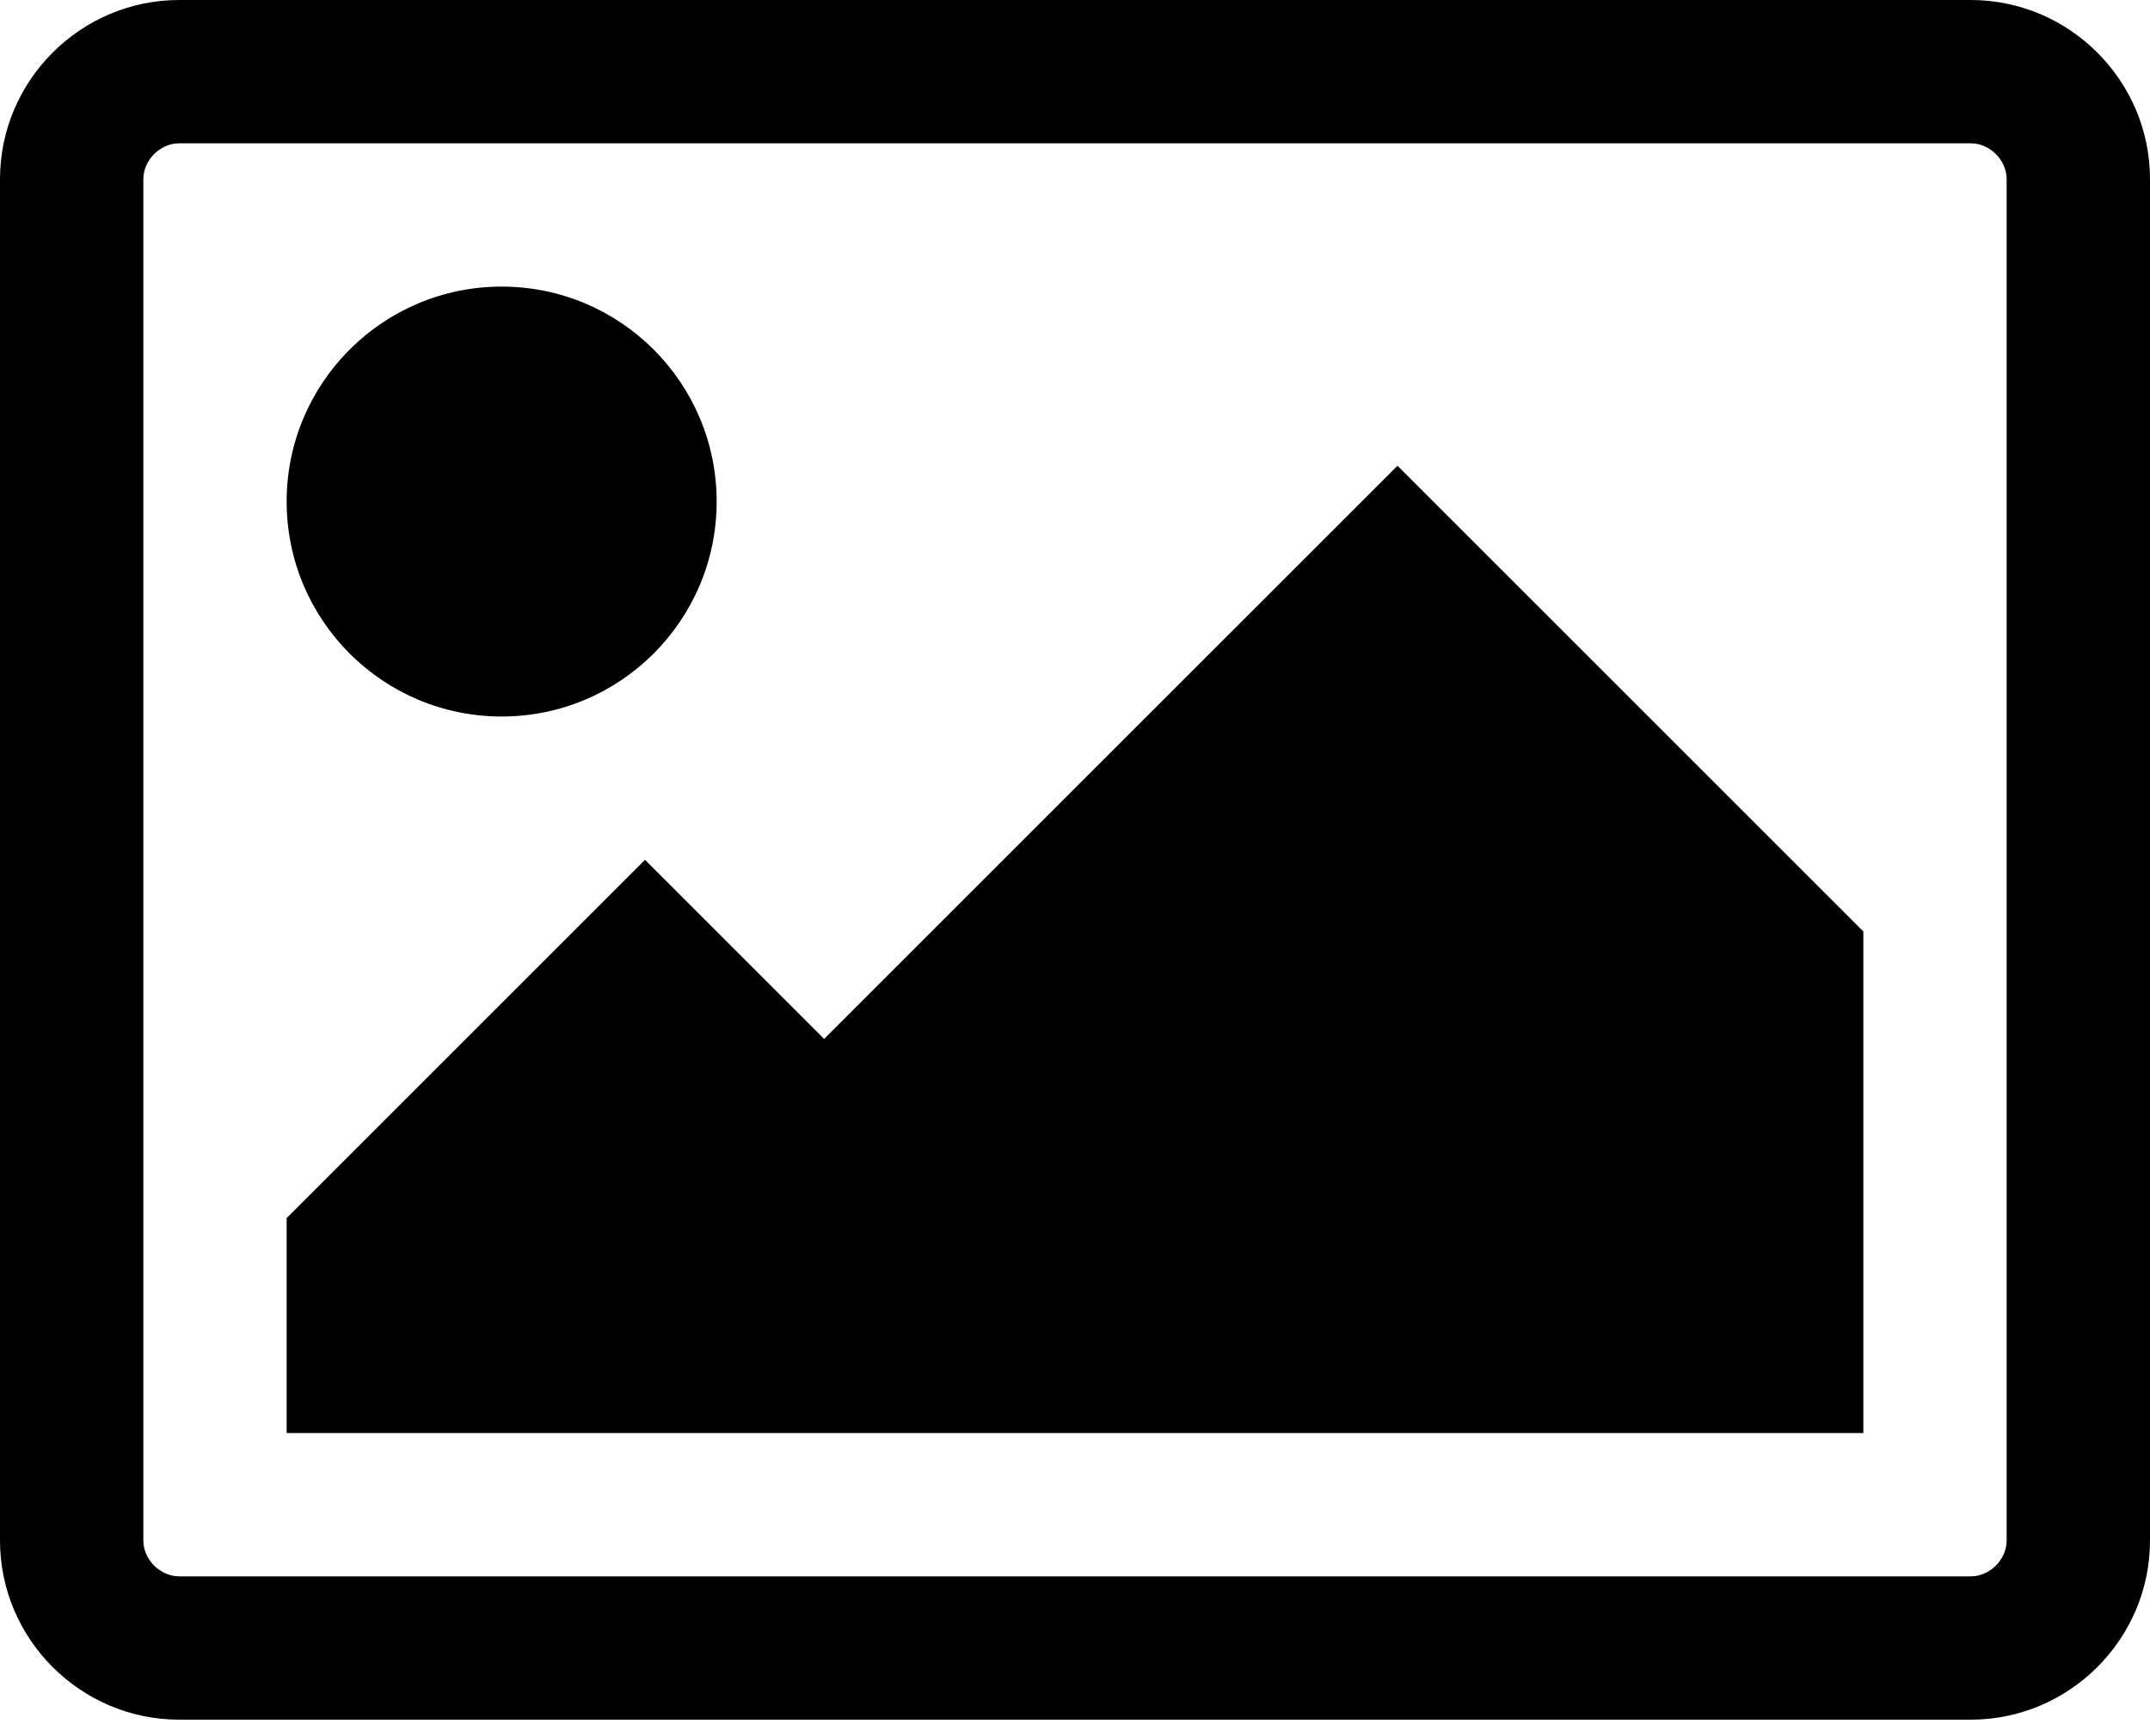 <svg width="52" height="42" viewBox="0 0 52 42" fill="none" xmlns="http://www.w3.org/2000/svg">
<path fill-rule="evenodd" clip-rule="evenodd" d="M17.333 12.133C17.333 15.004 15.004 17.333 12.133 17.333C9.262 17.333 6.933 15.004 6.933 12.133C6.933 9.262 9.262 6.933 12.133 6.933C15.004 6.933 17.333 9.262 17.333 12.133ZM45.067 22.533V34.667H6.933V29.467L15.6 20.8L19.933 25.133L33.8 11.267L45.067 22.533ZM47.667 3.467H4.333C3.873 3.467 3.467 3.873 3.467 4.333V37.267C3.467 37.727 3.873 38.133 4.333 38.133H47.667C48.127 38.133 48.533 37.727 48.533 37.267V4.333C48.533 3.873 48.127 3.467 47.667 3.467ZM52 4.333V37.267C52 39.65 50.05 41.6 47.667 41.6H4.333C1.95 41.6 0 39.65 0 37.267V4.333C0 1.95 1.95 0 4.333 0H47.667C50.05 0 52 1.95 52 4.333Z" fill="black"/>
</svg>

